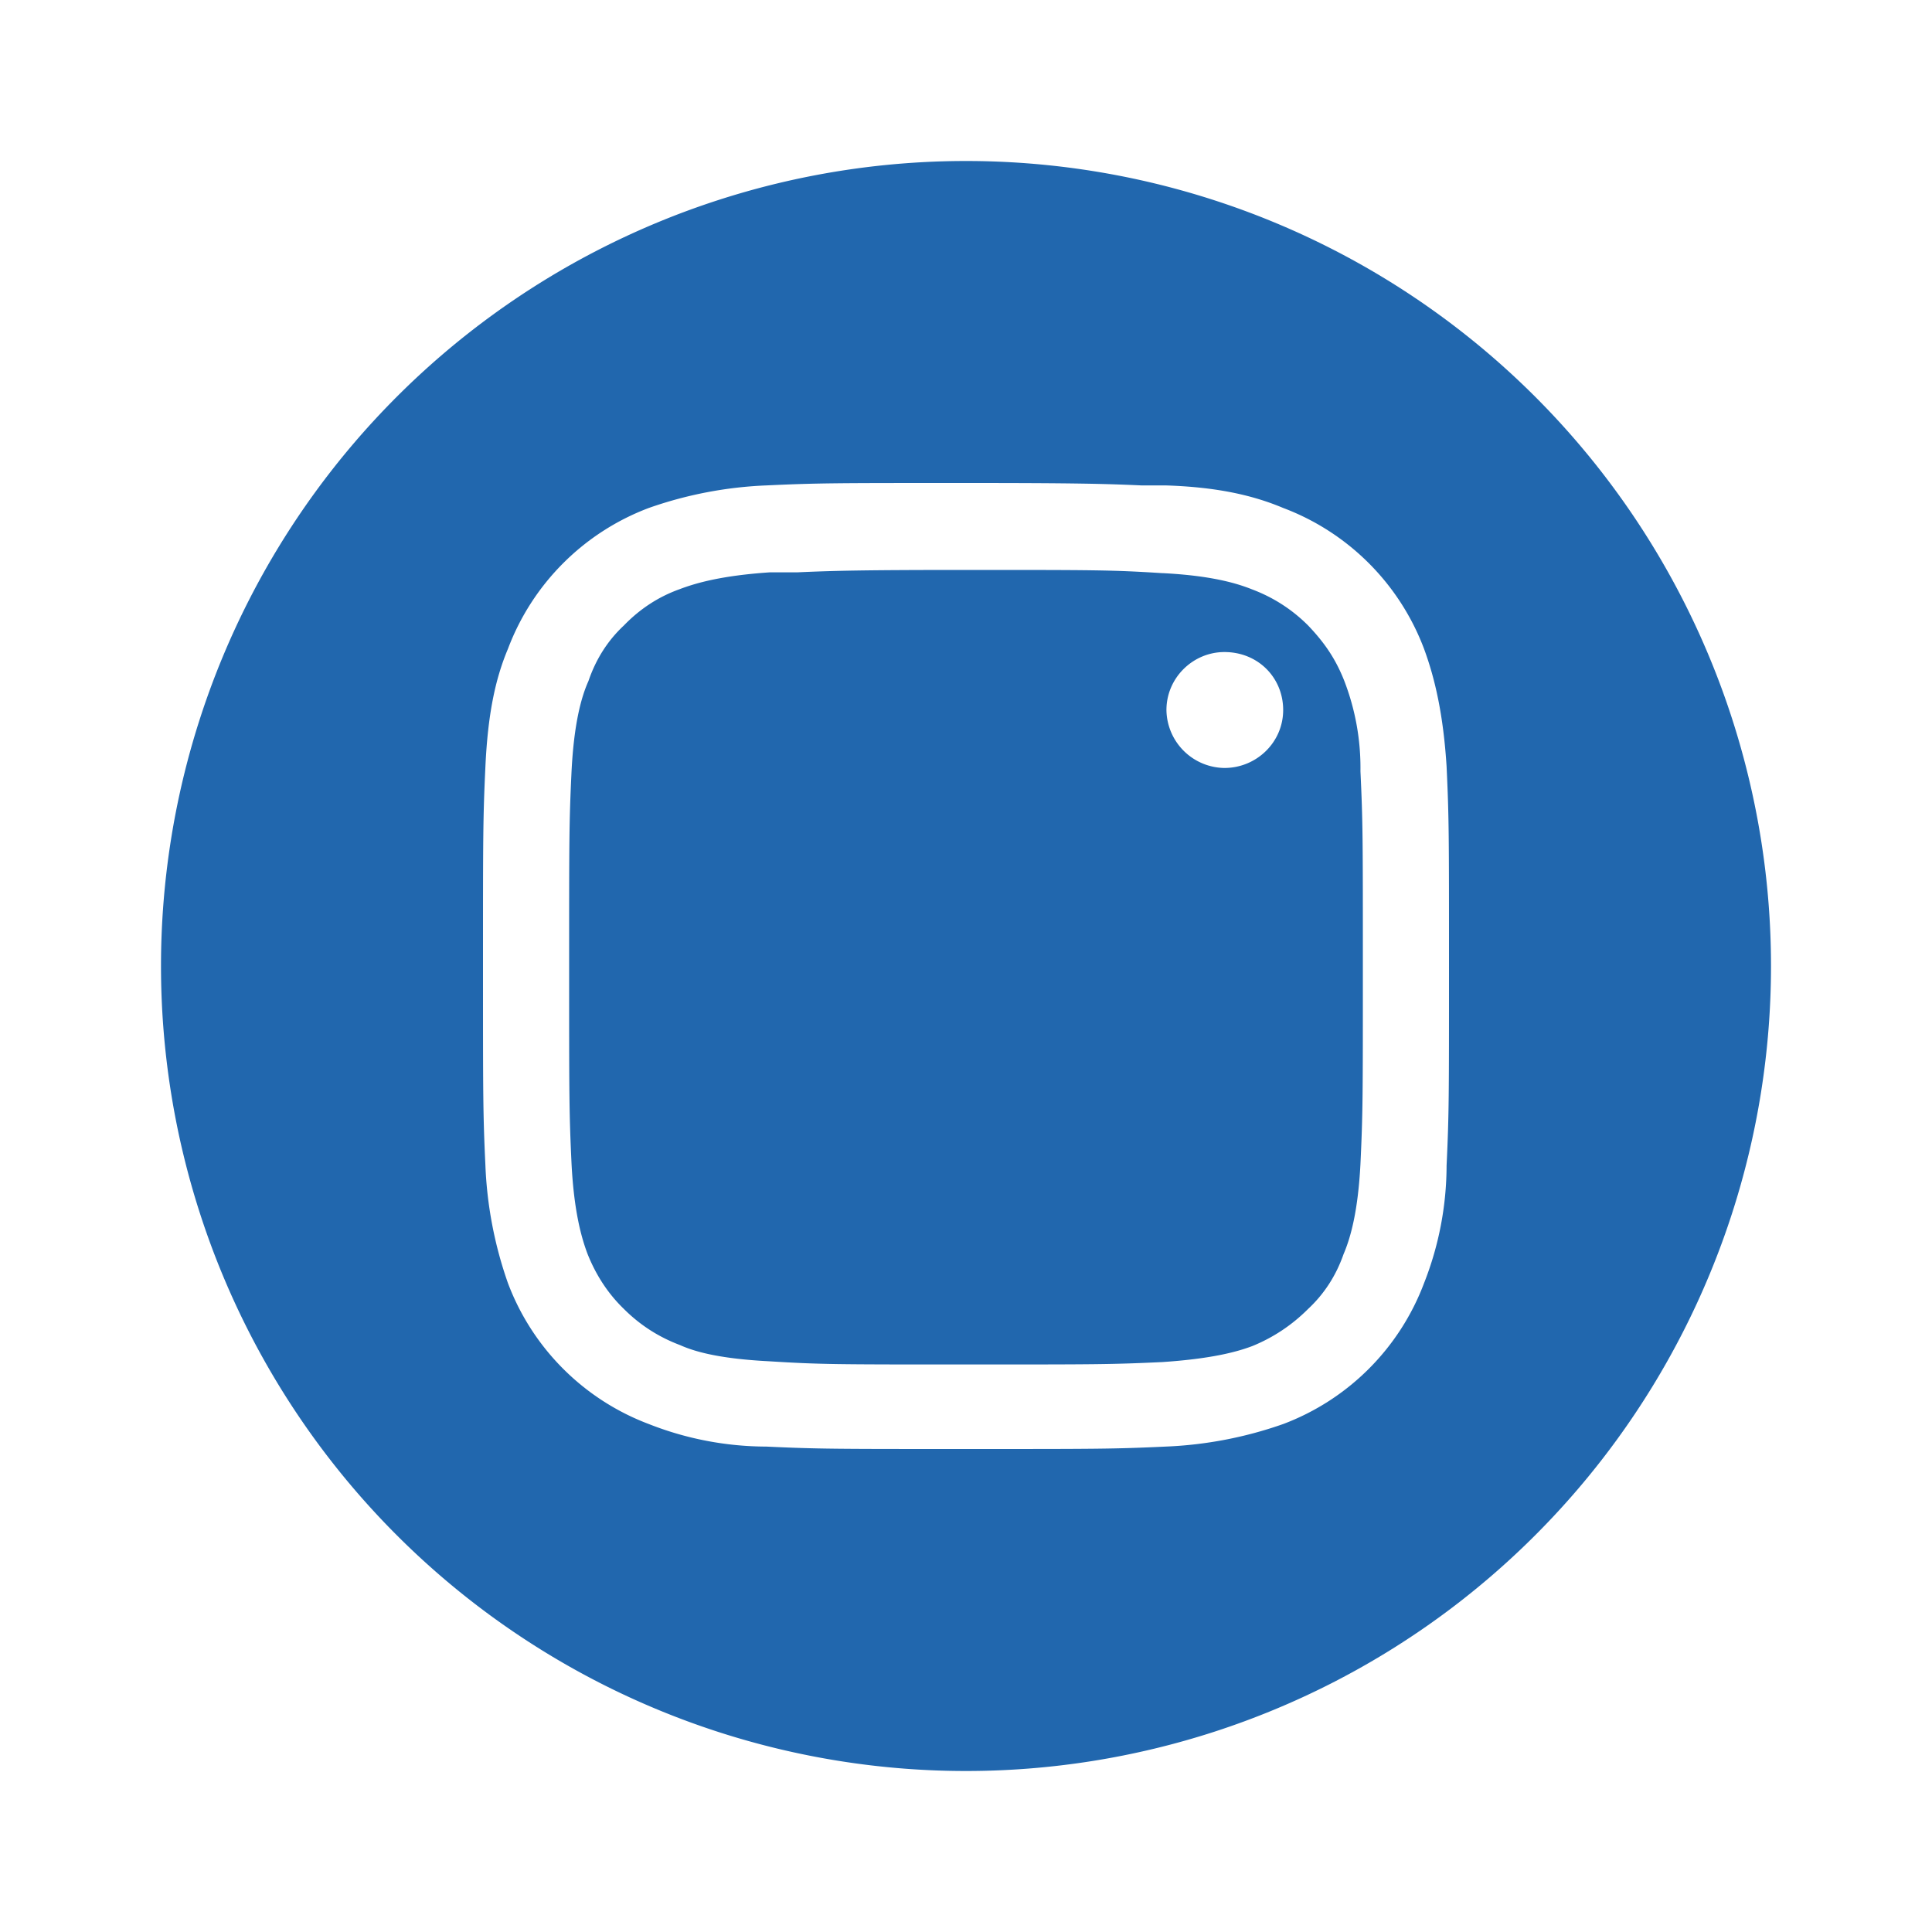 <svg xmlns="http://www.w3.org/2000/svg" width="24" height="24" fill="none"><path fill="#2167AE" d="M12 22a10 10 0 1 0 0-20 10 10 0 0 0 0 20m2.44-14.88c-.63-.04-.82-.04-2.44-.04-1.3 0-1.66.01-2.1.03h-.34c-.59.04-.91.13-1.12.21q-.39.14-.69.45-.3.28-.44.69c-.09.2-.18.53-.21 1.12-.03.63-.03.82-.03 2.44 0 1.61 0 1.8.03 2.44.03.58.12.91.2 1.12q.16.4.45.68.3.3.7.45c.2.09.52.17 1.1.2.64.04.83.04 2.45.04s1.8 0 2.44-.03c.59-.04.91-.12 1.12-.2q.39-.16.69-.46.3-.28.44-.68c.09-.21.18-.54.21-1.12.03-.64.03-.83.03-2.44 0-1.62 0-1.8-.03-2.44a3 3 0 0 0-.2-1.12c-.11-.28-.25-.48-.45-.69q-.3-.3-.7-.45c-.2-.08-.52-.17-1.1-.2M9.52 6.03C10.16 6 10.37 6 12 6c1.37 0 1.74.01 2.18.03h.3c.63.02 1.08.12 1.46.28a3 3 0 0 1 1.75 1.75c.14.38.24.83.28 1.46.03.64.03.85.03 2.48s0 1.84-.03 2.48a4 4 0 0 1-.28 1.46 3 3 0 0 1-1.75 1.75 5 5 0 0 1-1.46.28c-.64.03-.85.03-2.48.03s-1.84 0-2.48-.03a4 4 0 0 1-1.46-.28 3 3 0 0 1-1.75-1.75 5 5 0 0 1-.28-1.46C6 13.84 6 13.63 6 12s0-1.84.03-2.48.12-1.08.28-1.46a3 3 0 0 1 1.75-1.75 5 5 0 0 1 1.46-.28m-.61 6a3.1 3.1 0 1 1 0 0m1.08-.01a2.01 2.01 0 1 0 4.03 0 2.01 2.01 0 0 0-4.03 0m4.5-3.2c0-.4.33-.72.72-.72.42 0 .73.32.73.72s-.33.72-.73.72a.73.73 0 0 1-.72-.72"/></svg>